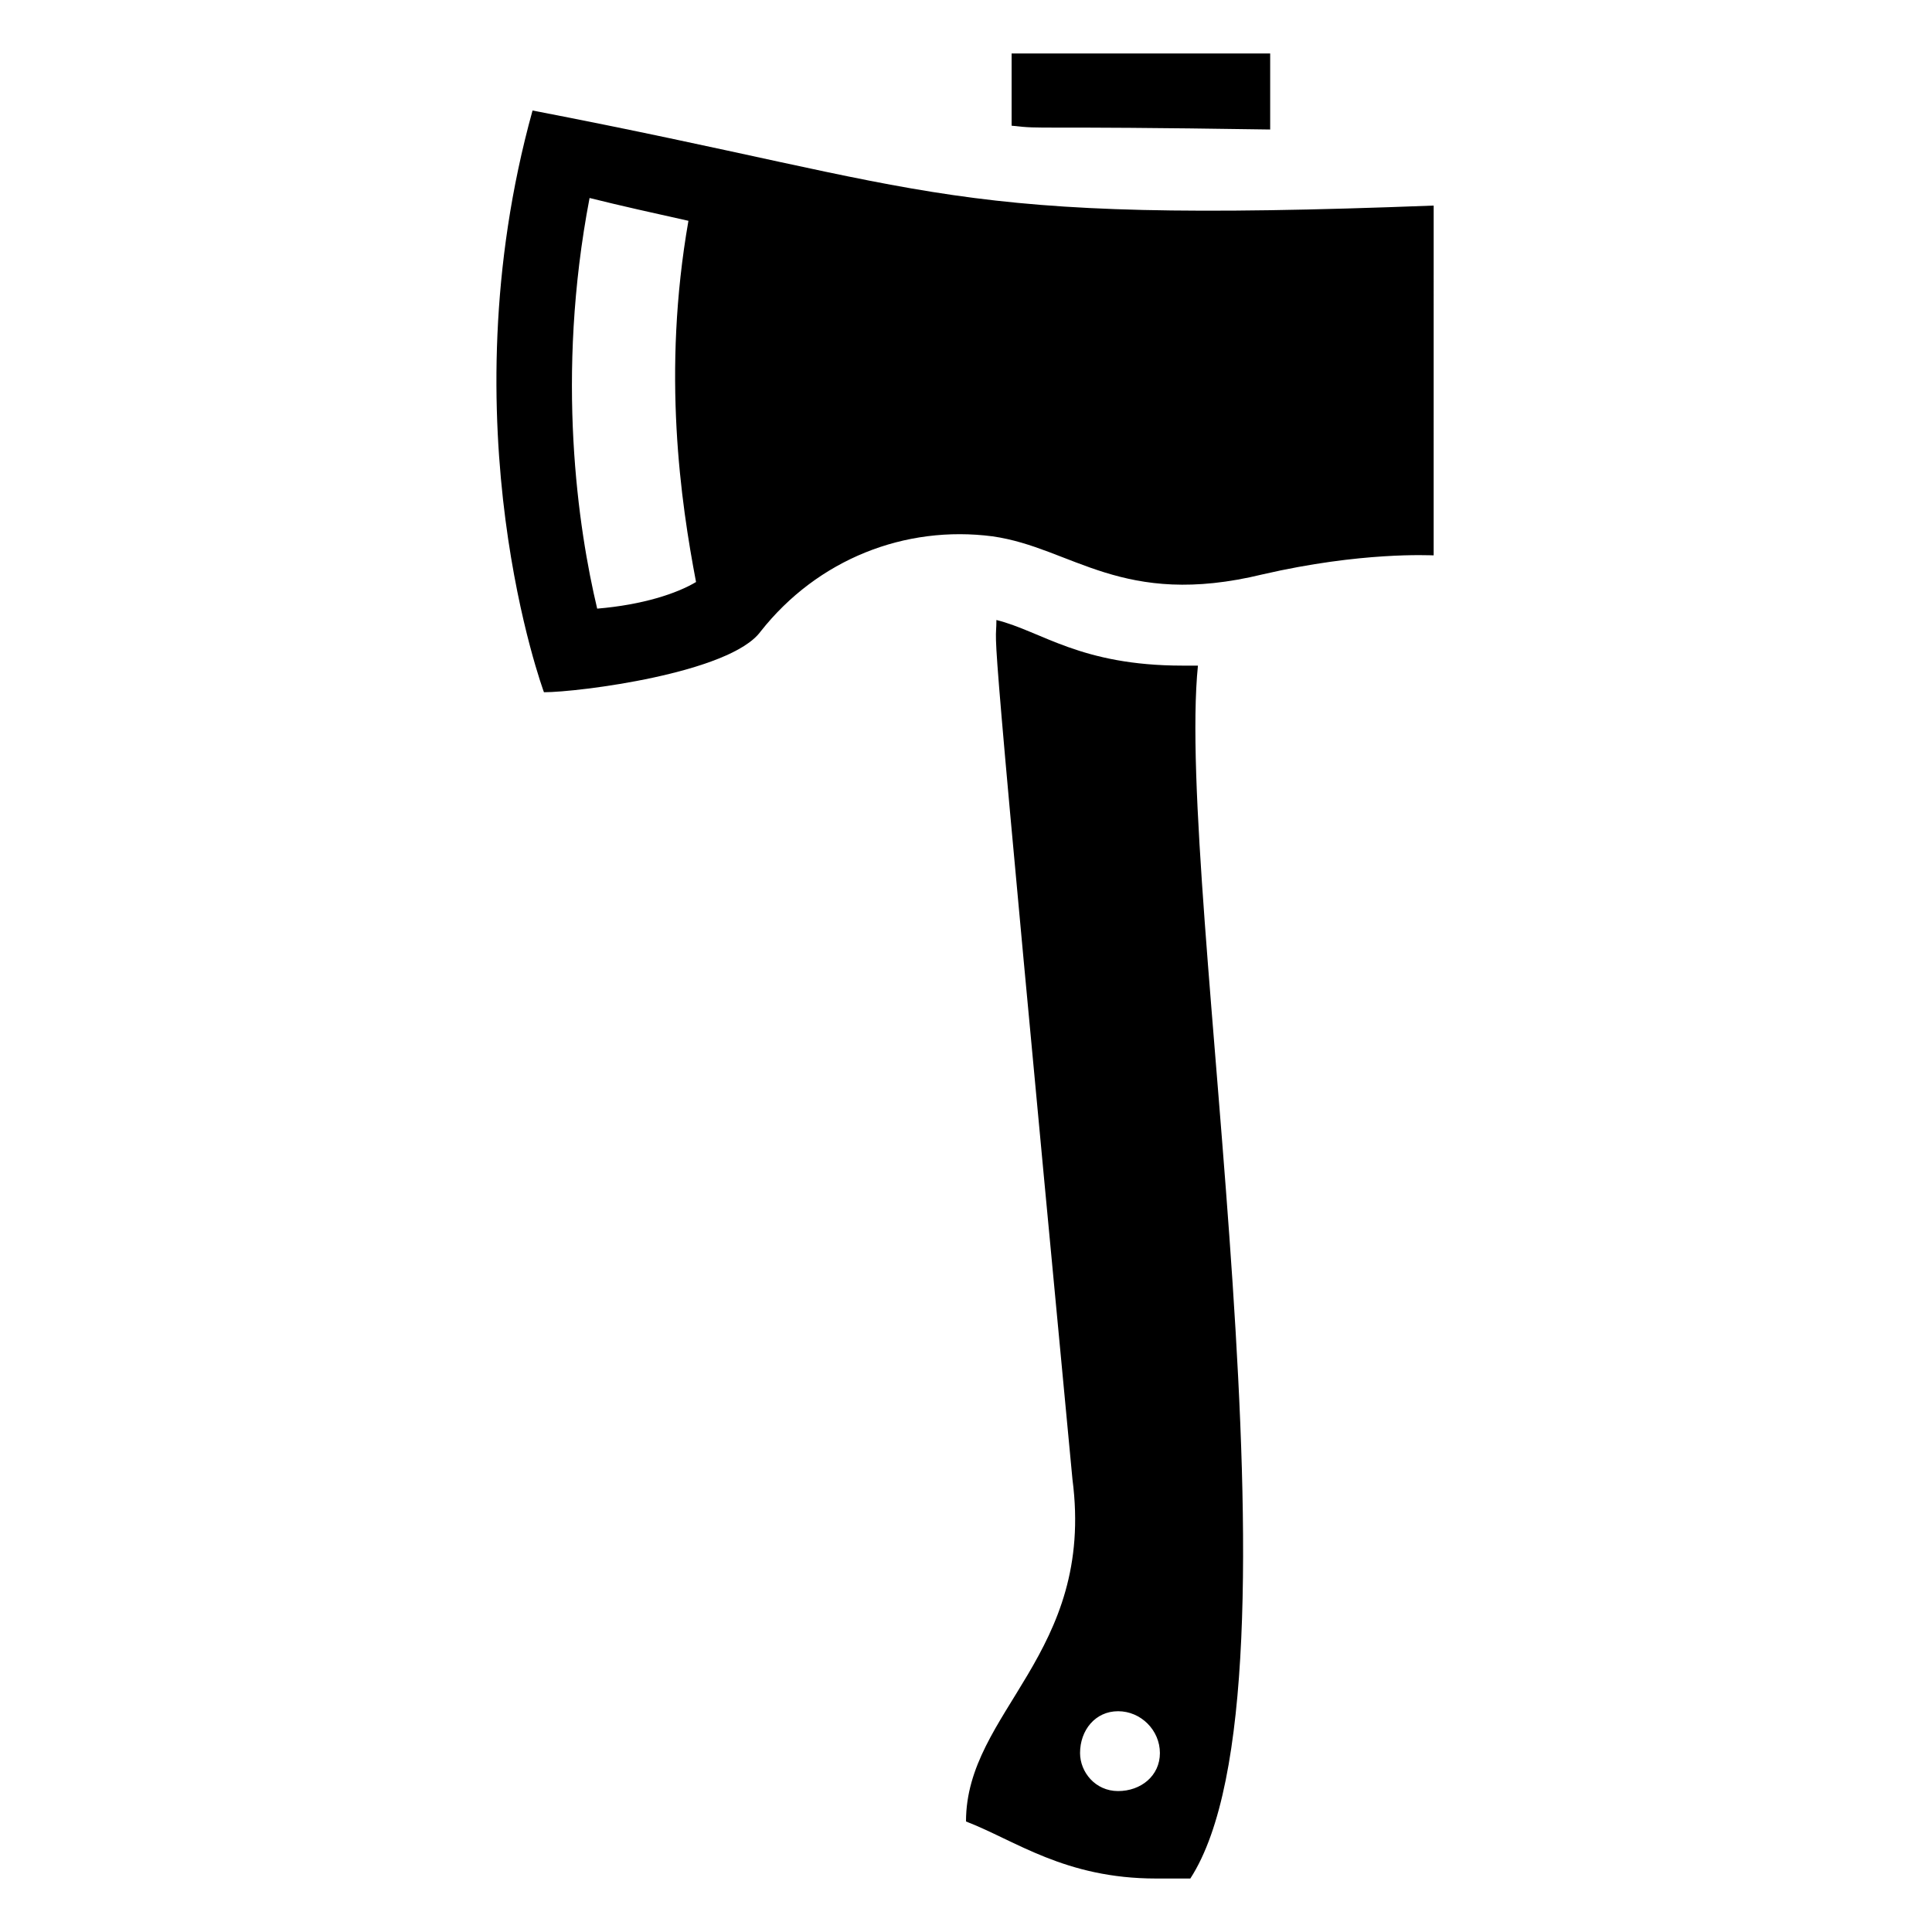 <?xml version="1.0" encoding="UTF-8"?>
<!-- Uploaded to: ICON Repo, www.iconrepo.com, Generator: ICON Repo Mixer Tools -->
<svg fill="#000000" width="800px" height="800px" version="1.1" viewBox="144 144 512 512" xmlns="http://www.w3.org/2000/svg">
 <g>
  <path d="m400 626.71c13.098 5.039 26.195 15.117 50.379 15.117h9.07c33.25-51.387-4.031-261.98 2.016-321.43h-4.031c-27.207 0-37.281-9.07-49.375-12.09 0 10.078-3.023-17.129 20.152 227.72 6.047 46.348-28.211 61.461-28.211 90.68zm40.305-29.219c6.047 0 11.082 5.039 11.082 11.082 0 6.047-5.039 10.078-11.082 10.078-6.047 0-10.078-5.039-10.078-10.078 0-6.043 4.031-11.082 10.078-11.082z"/>
  <path d="m480.61 178.32v-20.152h-68.52v19.145c9.07 1.008 3.023 0 68.52 1.008z"/>
  <path d="m285.13 173.29c-23.176 83.633 3.023 154.16 3.023 154.16 9.07 0 49.375-5.039 57.434-16.121 15.113-19.145 38.289-28.215 61.465-25.191 21.16 3.023 34.258 19.145 71.539 10.078 26.199-6.047 44.336-5.039 45.344-5.039l0.004-92.699c-130.99 5.035-128.98-4.031-238.81-25.191zm17.129 132c-5.039-21.16-11.082-61.465-2.016-108.82 8.062 2.016 17.129 4.031 26.199 6.047-7.055 40.305-2.016 74.562 2.016 95.723-5.039 3.023-14.105 6.047-26.199 7.055z"/>
 </g>
</svg>